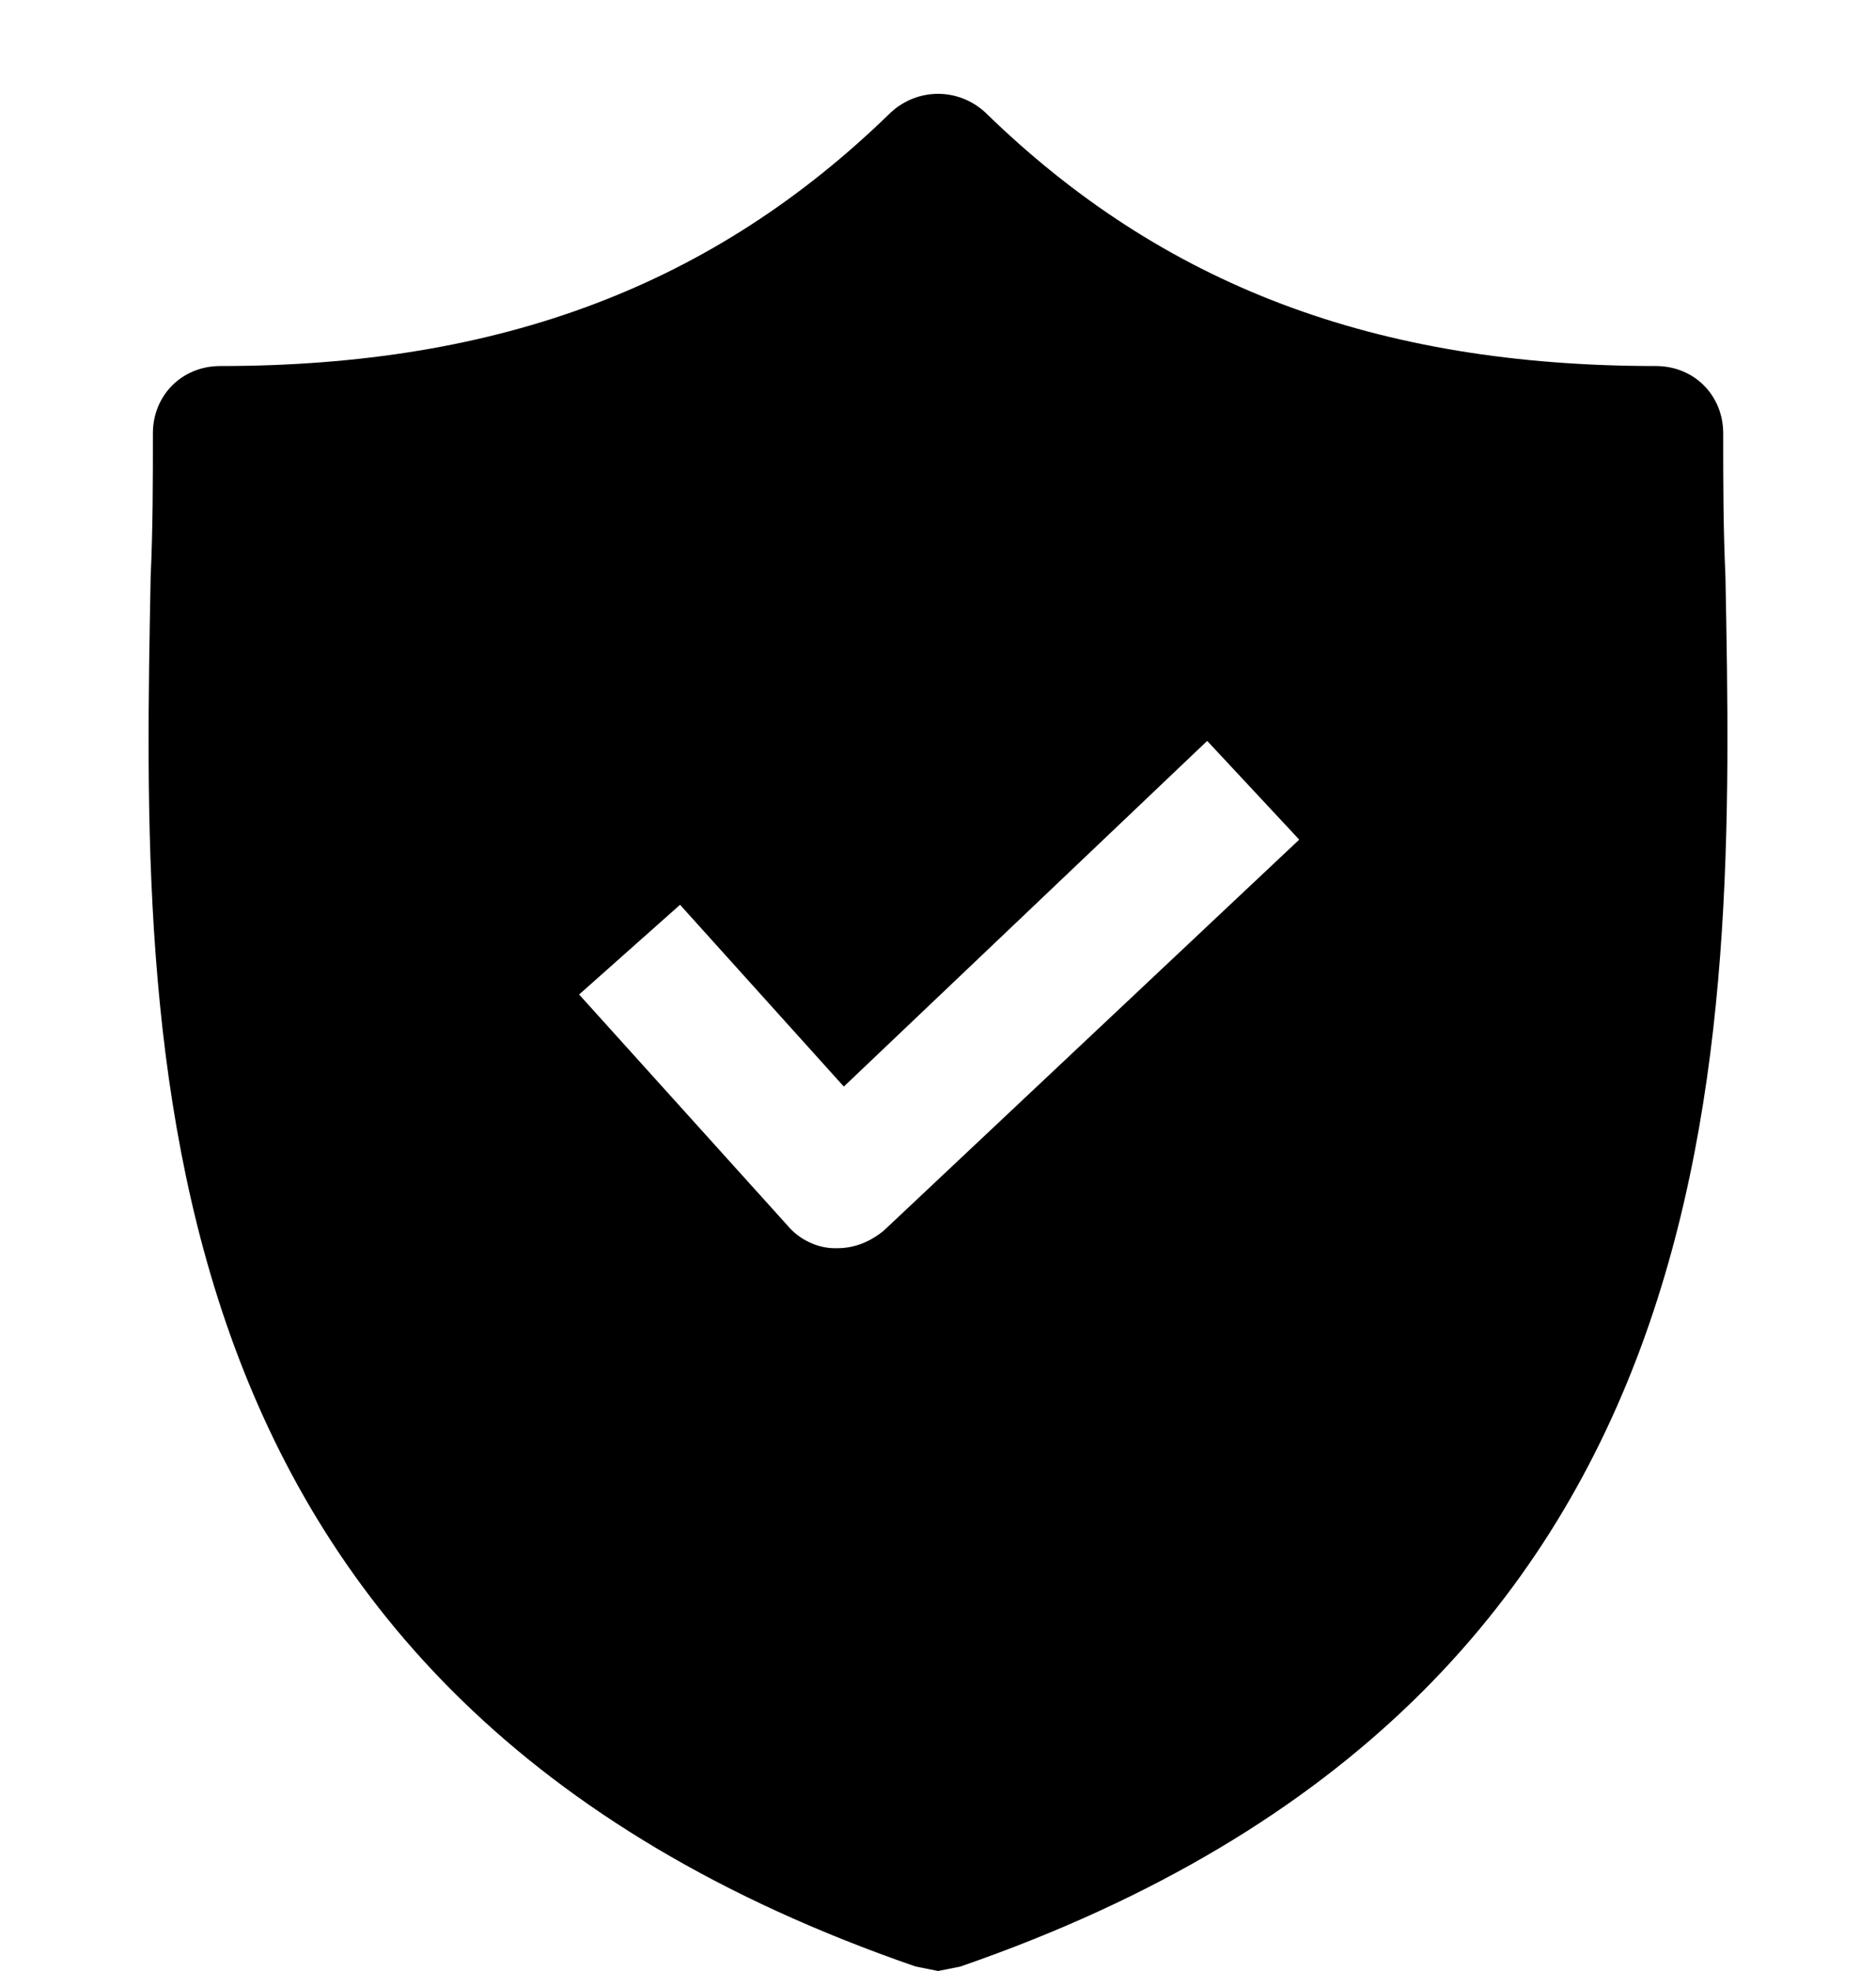 <svg width="20" height="21" viewBox="0 0 20 21" fill="none" xmlns="http://www.w3.org/2000/svg">
<path d="M18.395 6.148C18.371 5.622 18.371 5.12 18.371 4.617C18.371 4.211 18.06 3.9 17.654 3.9C14.664 3.9 12.392 3.039 10.503 1.197C10.216 0.934 9.785 0.934 9.498 1.197C7.609 3.039 5.337 3.9 2.347 3.9C1.941 3.9 1.63 4.211 1.63 4.617C1.63 5.12 1.63 5.622 1.606 6.148C1.51 11.17 1.367 18.058 9.761 20.952L10.001 21L10.24 20.952C18.61 18.058 18.491 11.194 18.395 6.148ZM9.426 13.108C9.283 13.227 9.116 13.299 8.924 13.299H8.9C8.709 13.299 8.518 13.203 8.398 13.06L6.174 10.596L7.25 9.64L8.996 11.577L12.87 7.894L13.851 8.946L9.426 13.108Z" fill="black"/>
</svg>
